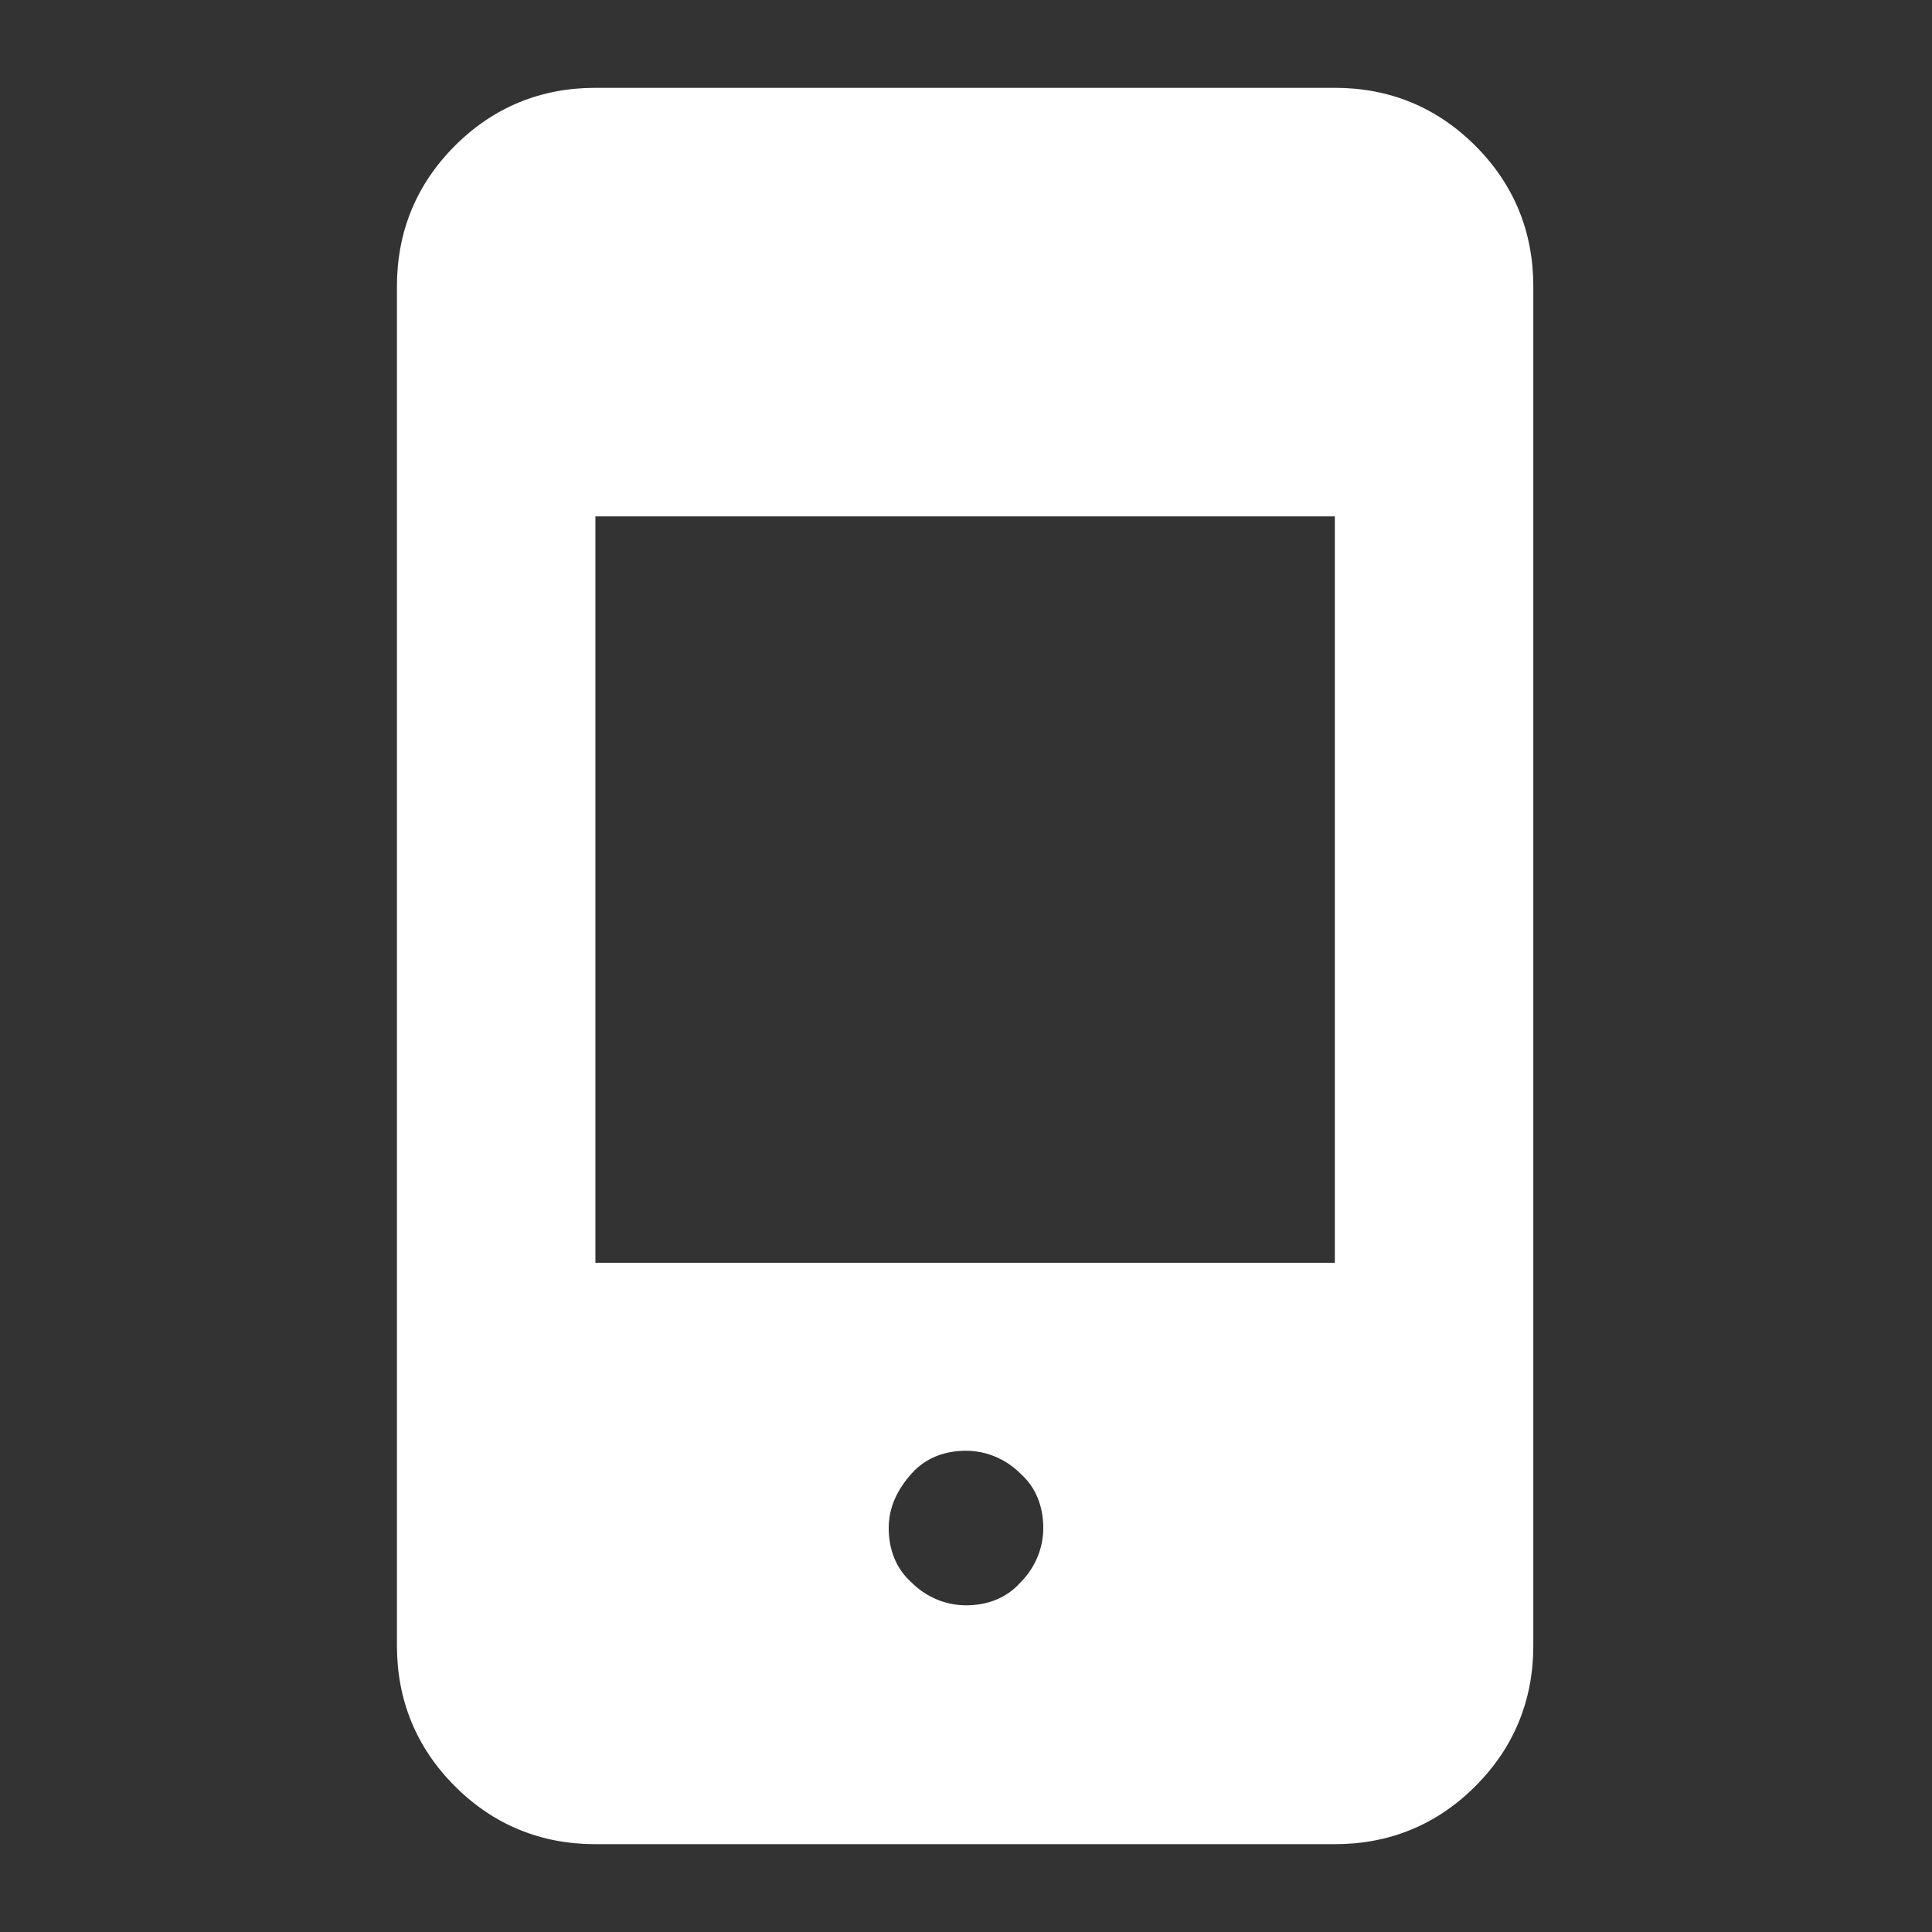<svg viewBox="0 0 11 11" xmlns="http://www.w3.org/2000/svg" data-name="Capa 1" id="Capa_1">
  <rect x="0" y="0" width="11" height="11" fill="#333333" stroke="none"/>
  <defs>
    <style>
      .cls-1 {
        fill: #fff;
      }
    </style>
  </defs>
  <path d="M3.39,10.5c-.31,0-.58-.11-.8-.33-.22-.22-.33-.49-.33-.8V1.63c0-.31.11-.58.33-.8.22-.22.49-.33.8-.33h4.21c.31,0,.58.11.8.33.22.22.33.49.33.8v7.74c0,.31-.11.58-.33.8-.22.22-.49.33-.8.33,0,0-4.21,0-4.21,0ZM5.5,9.14c.12,0,.23-.04.31-.13.08-.08.13-.19.13-.31s-.04-.23-.13-.31c-.08-.08-.19-.13-.31-.13s-.23.04-.31.13-.13.19-.13.31.04.23.13.31c.08.08.19.13.31.13ZM3.39,7.19h4.21V2.94H3.39v4.26Z" class="cls-1"></path>
</svg>